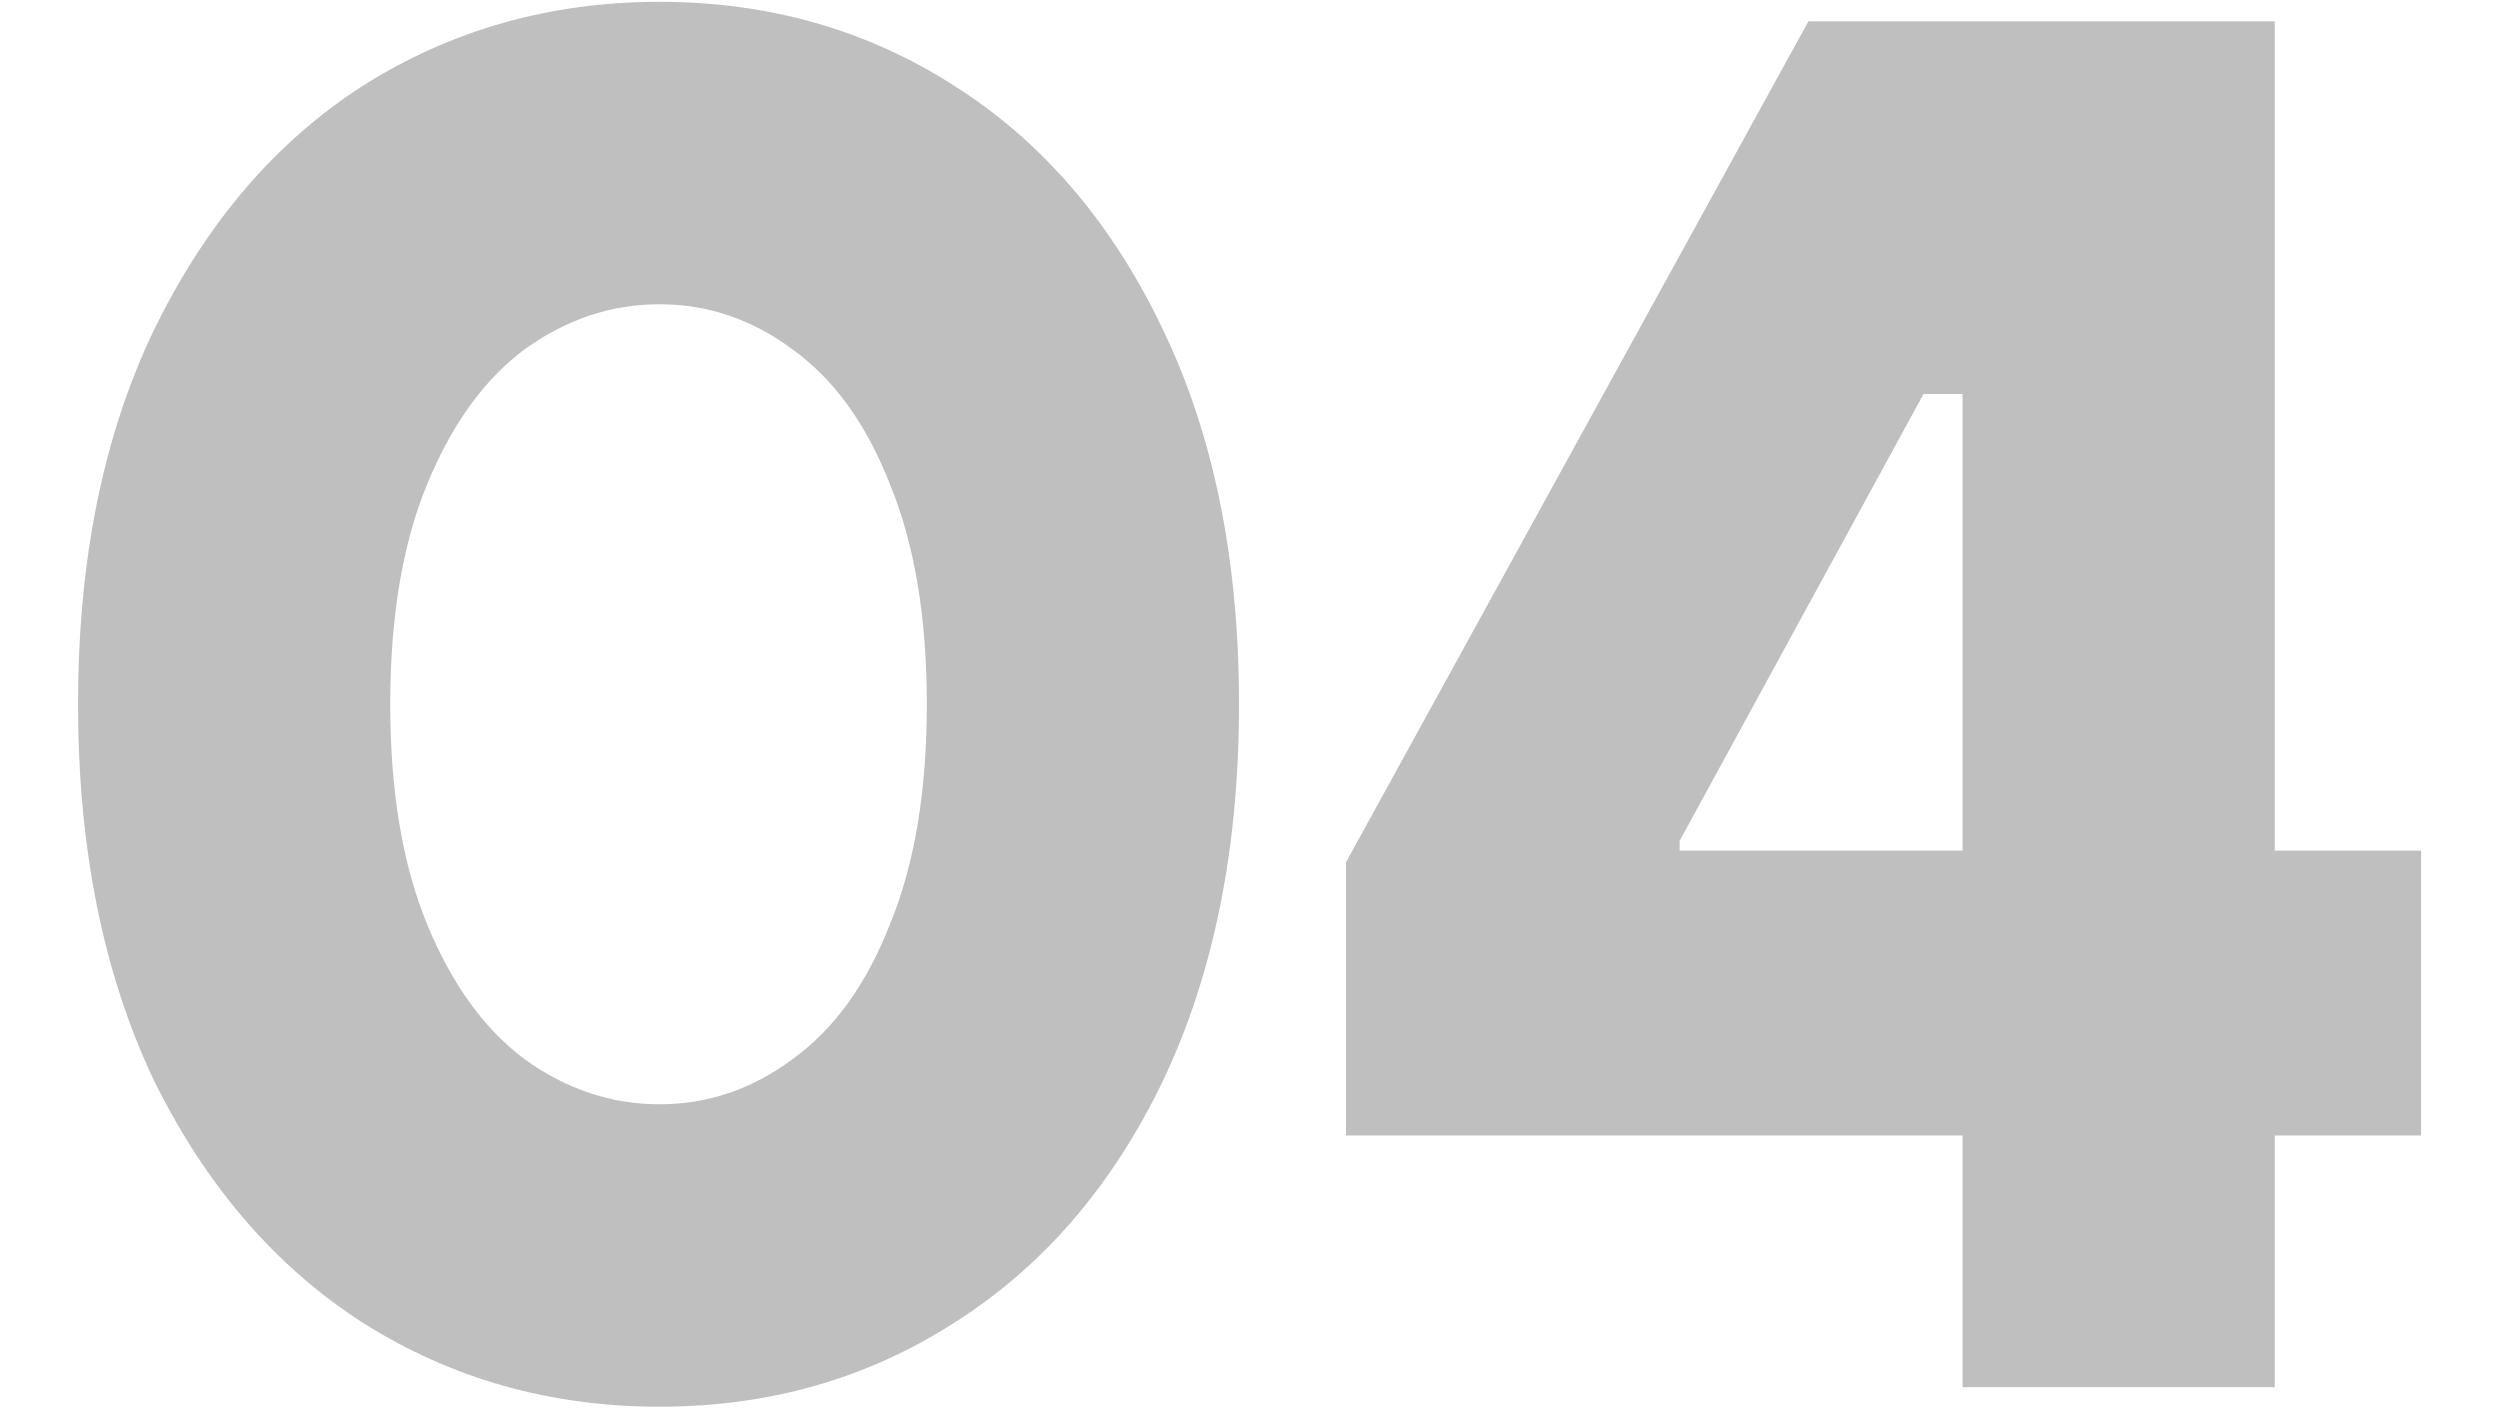 <?xml version="1.0" encoding="UTF-8"?> <svg xmlns="http://www.w3.org/2000/svg" width="820" height="462" viewBox="0 0 820 462" fill="none"><path d="M216.32 461.4C180.48 461.4 148.053 452.227 119.04 433.88C90.453 415.533 67.627 389.08 50.56 354.52C33.92 319.533 25.6 278.36 25.6 231C25.6 183.64 33.92 142.68 50.56 108.12C67.627 73.133 90.453 46.467 119.04 28.12C148.053 9.773 180.48 0.6 216.32 0.6C252.16 0.6 284.373 9.773 312.96 28.12C341.973 46.467 364.8 73.133 381.44 108.12C398.08 142.68 406.4 183.64 406.4 231C406.4 278.36 398.08 319.533 381.44 354.52C364.8 389.08 341.973 415.533 312.96 433.88C284.373 452.227 252.16 461.4 216.32 461.4ZM216.32 362.2C232.107 362.2 246.613 357.293 259.84 347.48C273.493 337.667 284.16 322.947 291.84 303.32C299.947 283.693 304 259.587 304 231C304 202.413 299.947 178.307 291.84 158.68C284.16 139.053 273.493 124.333 259.84 114.52C246.613 104.707 232.107 99.8 216.32 99.8C200.533 99.8 185.813 104.707 172.16 114.52C158.933 124.333 148.267 139.053 140.16 158.68C132.053 178.307 128 202.413 128 231C128 259.587 132.053 283.693 140.16 303.32C148.267 322.947 158.933 337.667 172.16 347.48C185.813 357.293 200.533 362.2 216.32 362.2ZM746.115 455H643.715V372.44H441.475V282.84L593.155 7H746.115V279H794.115V372.44H746.115V455ZM550.915 275.8V279H643.715V129.24H630.915L550.915 275.8Z" fill="#616161" fill-opacity="0.4"></path></svg> 
